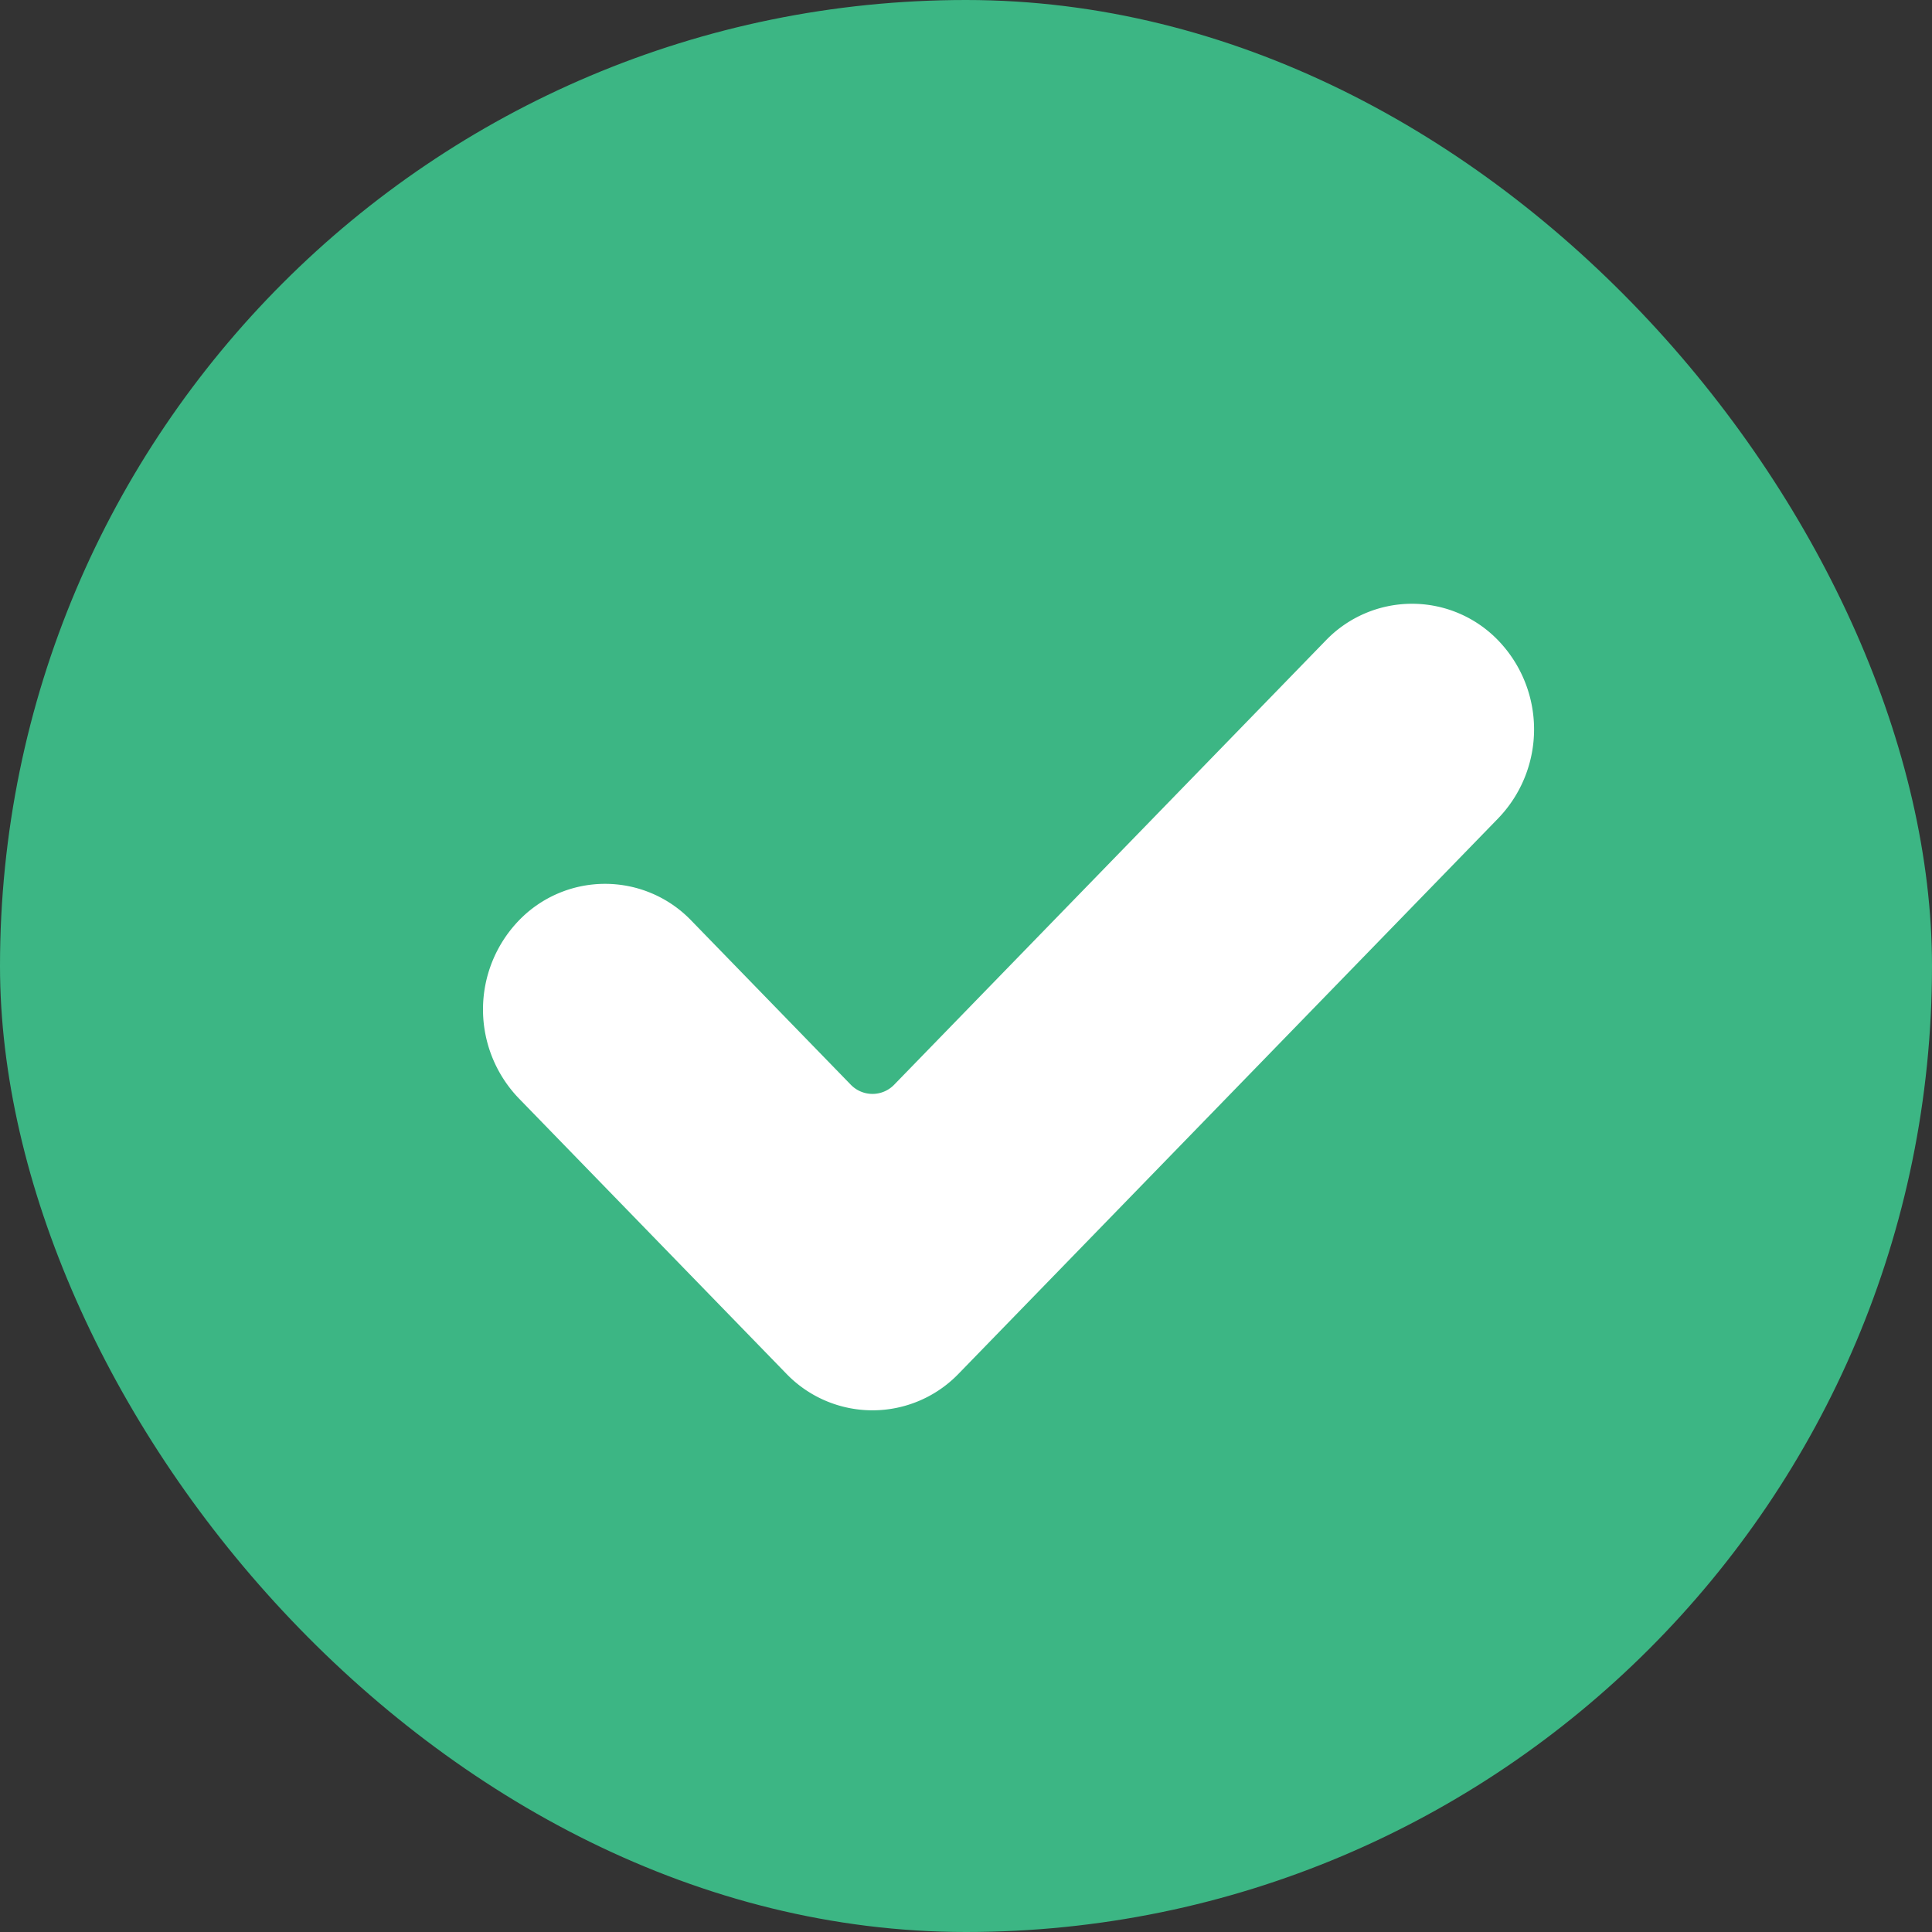 <svg xmlns="http://www.w3.org/2000/svg" width="64" height="64" viewBox="0 0 64 64"><rect x="0" y="0" width="64" height="64" fill="#333333" stroke="none"/><rect width="64" height="64" rx="32" fill="#3cb684"/><g transform="translate(16 20)"><path d="M15.761,25.5a3.963,3.963,0,0,1-5.718,0L1.184,16.382a4.248,4.248,0,0,1,0-5.885,3.963,3.963,0,0,1,5.718,0l5.278,5.432a1,1,0,0,0,1.444,0L27.916,1.219a3.963,3.963,0,0,1,5.718,0,4.248,4.248,0,0,1,0,5.885Z" fill="#fff"/></g></svg>